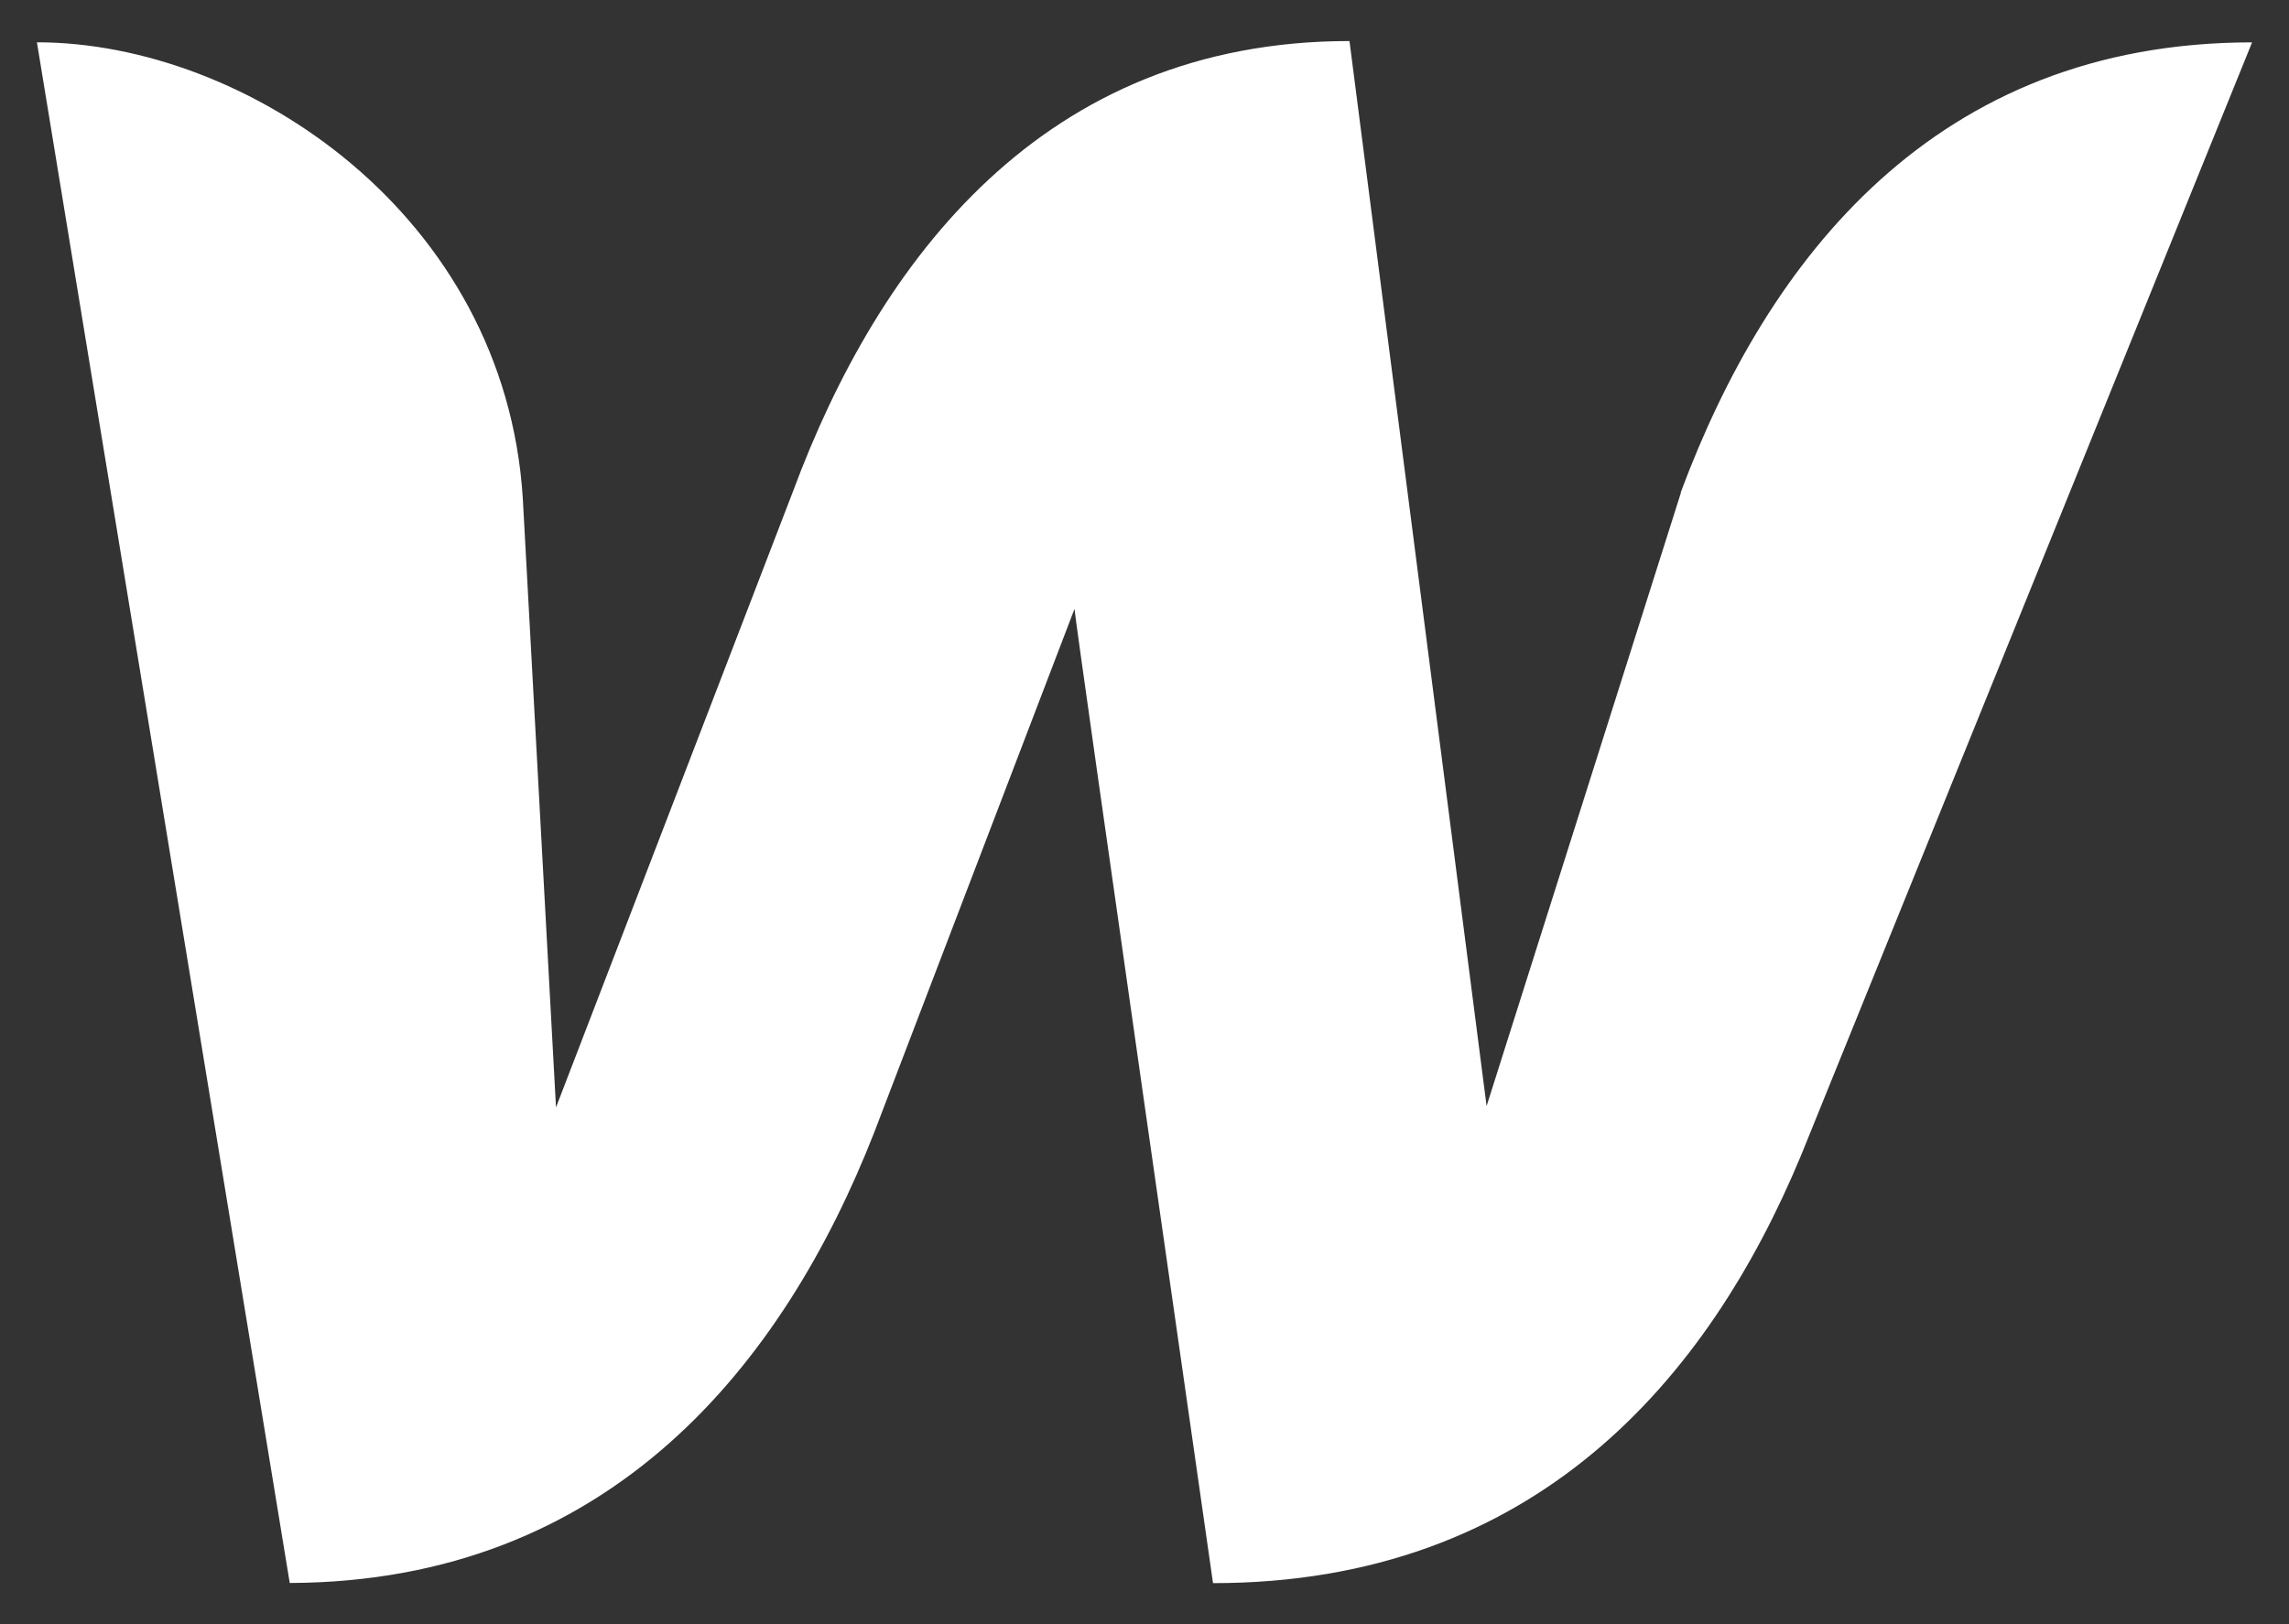 <svg width="31" height="22" viewBox="0 0 31 22" fill="none" xmlns="http://www.w3.org/2000/svg">
<rect x="0" y="0" width="31" height="22" fill="#333333" stroke="none"/>
<path d="M22.765 6.673L20.133 14.982L18.276 0.556C14.131 0.556 11.902 3.525 10.74 6.655L7.53 15L7.08 6.744C6.835 2.907 3.332 0.573 0.5 0.573L3.924 21.442C8.267 21.426 10.611 18.474 11.838 15.343L14.552 8.248C14.577 8.537 16.428 21.444 16.428 21.444C20.79 21.444 23.135 18.675 24.391 15.652L30.5 0.574C26.199 0.574 23.932 3.525 22.761 6.673H22.765Z" fill="white"/>
</svg>
